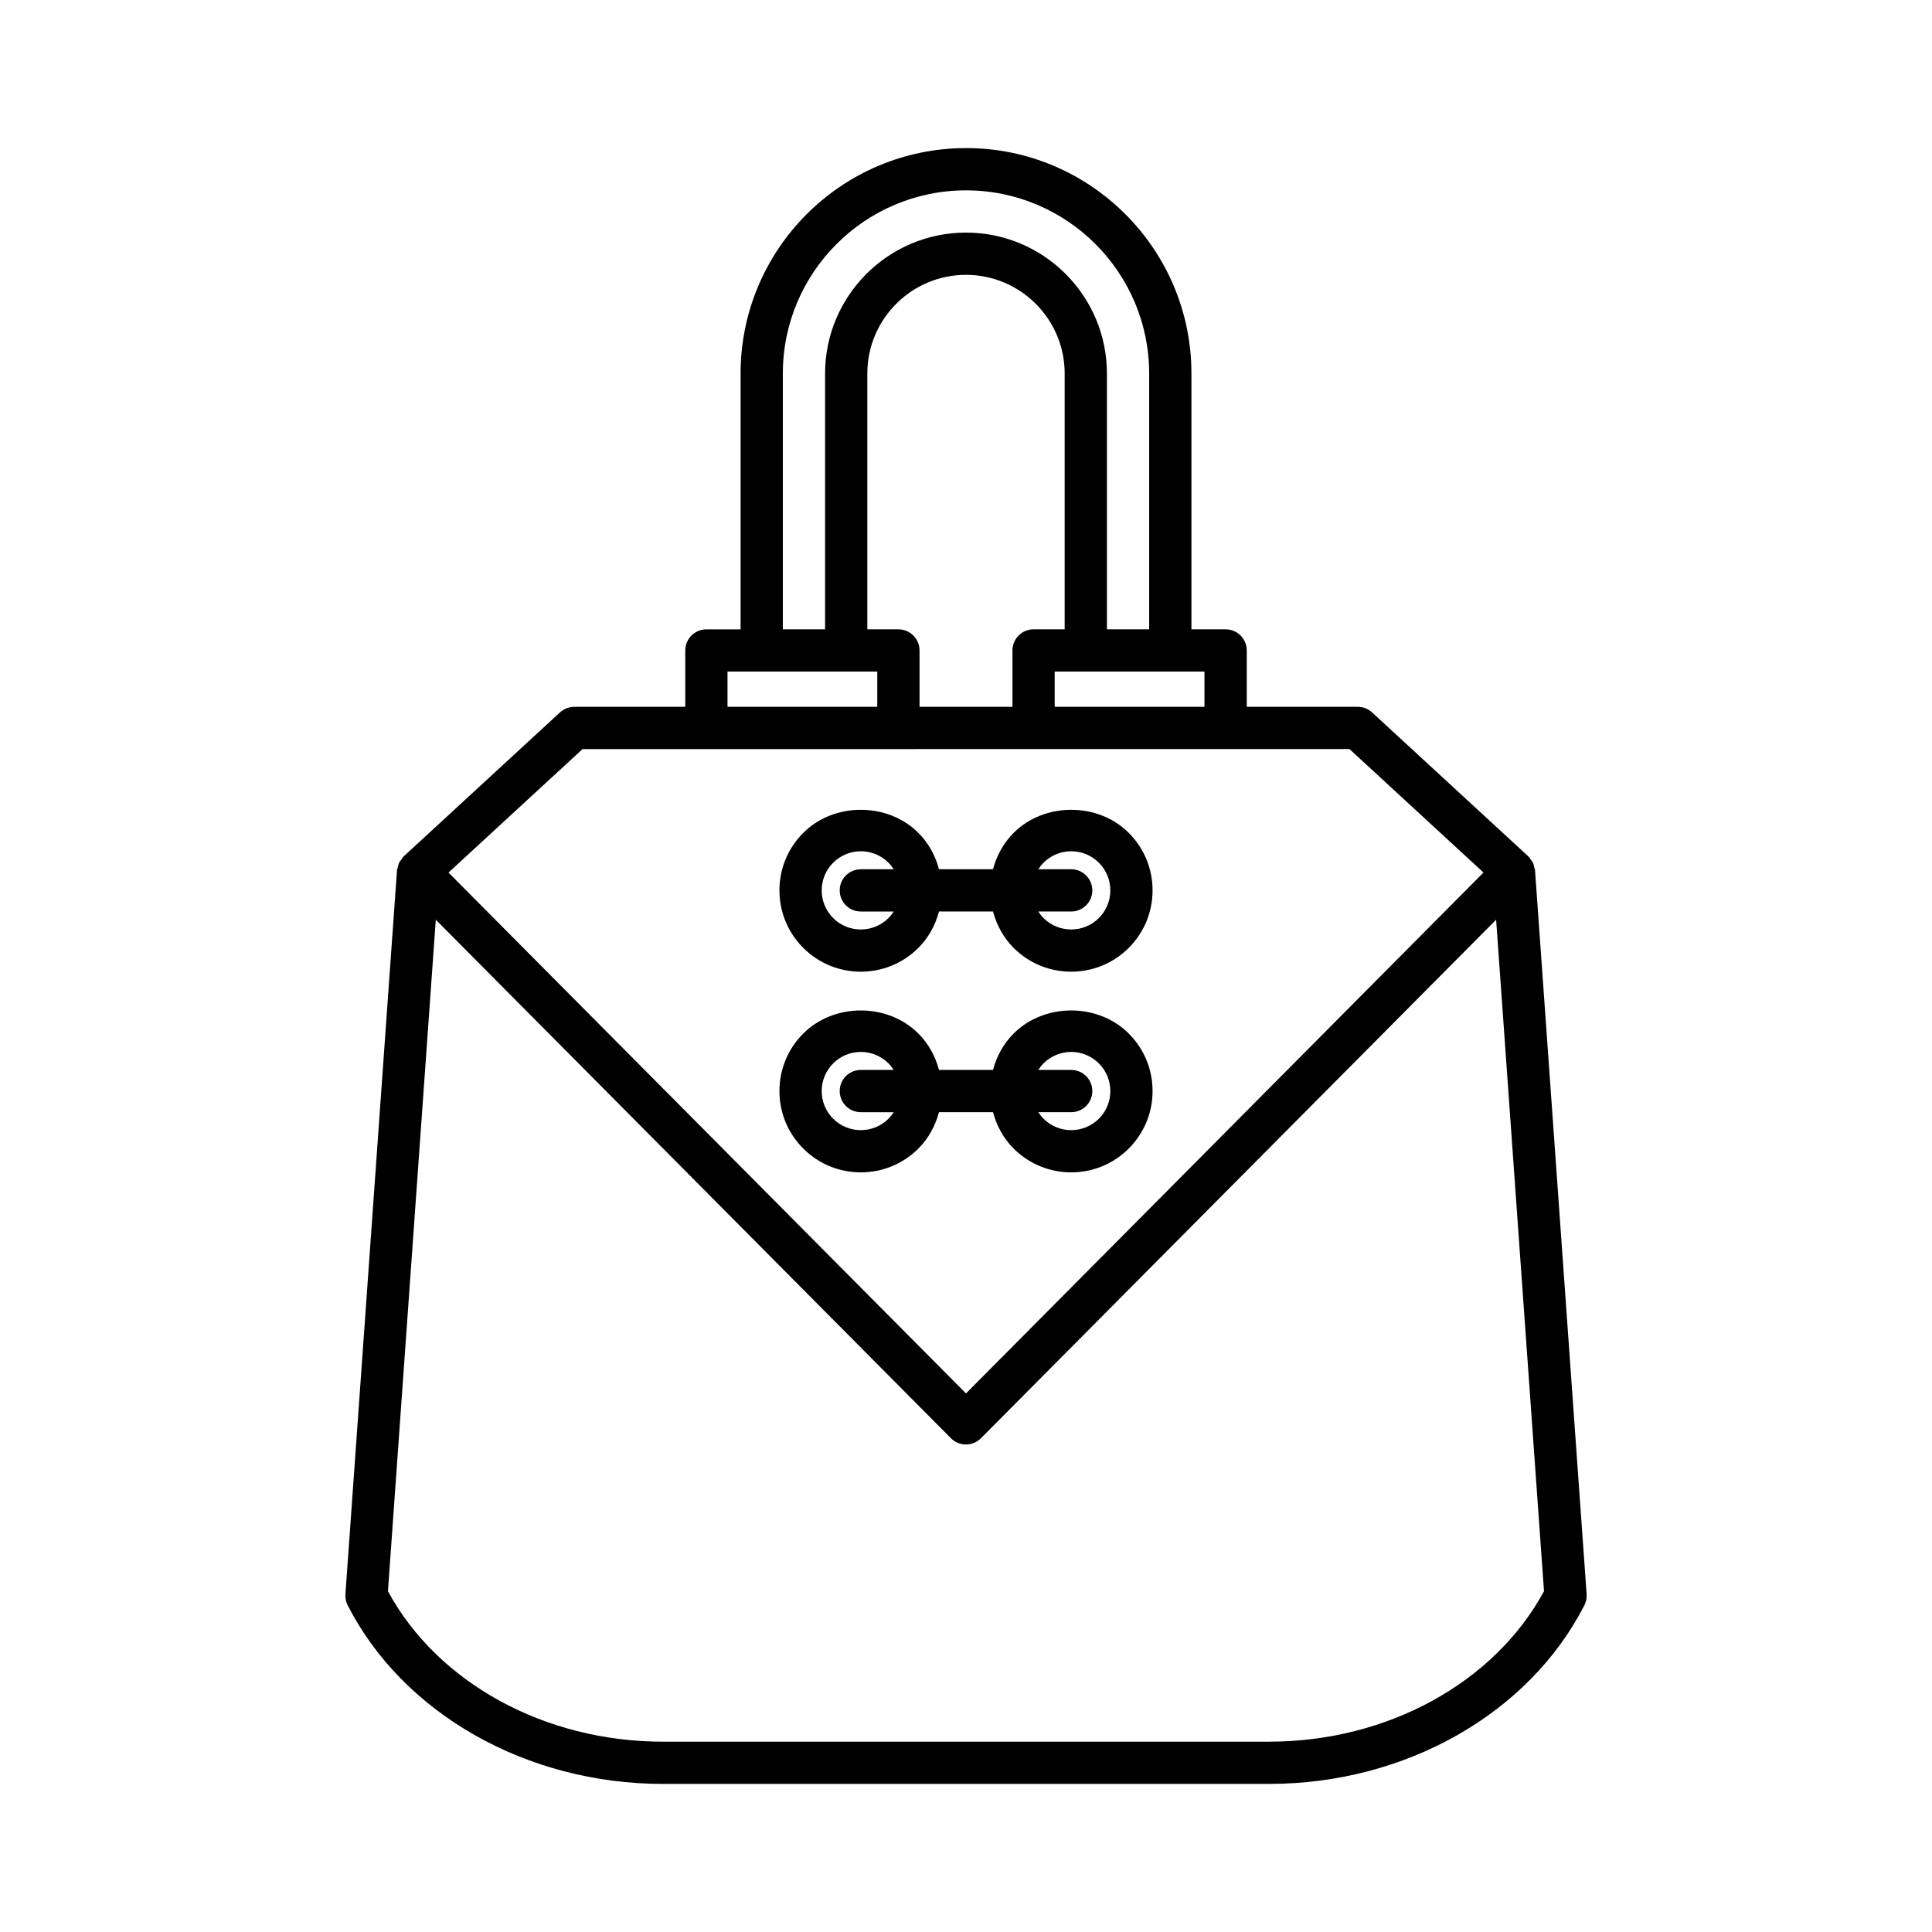 <?xml version="1.0" encoding="UTF-8"?>
<!-- Uploaded to: ICON Repo, www.iconrepo.com, Generator: ICON Repo Mixer Tools -->
<svg fill="#000000" width="800px" height="800px" version="1.1" viewBox="144 144 512 512" xmlns="http://www.w3.org/2000/svg">
 <g>
  <path d="m400 183.25c-32.938 0-59.734 26.793-59.734 59.73v67.805h-9.062c-3.094 0-5.598 2.504-5.598 5.598v14.934h-29.418c-1.406 0-2.762 0.531-3.793 1.48l-41.398 38.141c-0.027 0.027-0.039 0.062-0.066 0.09-0.027 0.023-0.059 0.031-0.086 0.059-0.18 0.18-0.258 0.414-0.406 0.609-0.273 0.352-0.555 0.691-0.734 1.098-0.141 0.316-0.18 0.648-0.262 0.98-0.07 0.297-0.211 0.574-0.234 0.883l-13.668 191.82c-0.078 1.016 0.133 2.039 0.598 2.945 14.695 28.754 47.477 47.332 83.527 47.332h160.68c36.047 0 68.832-18.574 83.527-47.332 0.465-0.906 0.672-1.93 0.598-2.945l-13.672-191.83c-0.02-0.309-0.16-0.582-0.23-0.879-0.078-0.336-0.121-0.668-0.262-0.984-0.18-0.402-0.461-0.742-0.734-1.094-0.152-0.195-0.227-0.43-0.41-0.609-0.023-0.023-0.059-0.031-0.086-0.055-0.027-0.027-0.039-0.066-0.066-0.09l-41.398-38.141c-1.031-0.953-2.391-1.48-3.793-1.48h-29.418v-14.934c0-3.094-2.504-5.598-5.598-5.598l-9.062-0.008v-67.805c0-32.938-26.801-59.727-59.734-59.727zm-48.539 59.727c0-26.758 21.773-48.531 48.539-48.531s48.539 21.773 48.539 48.531v67.805h-11.195v-67.805c0-20.586-16.75-37.336-37.344-37.336s-37.344 16.75-37.344 37.336v67.805h-11.195zm30.629 67.805h-8.238v-67.805c0-14.414 11.73-26.141 26.148-26.141 14.414 0 26.148 11.727 26.148 26.141v67.805h-8.238c-3.094 0-5.598 2.504-5.598 5.598v14.934h-24.621v-14.934c-0.004-3.094-2.508-5.598-5.602-5.598zm-45.293 11.195h39.695v9.336h-39.695zm216.38 243.71c-13.137 24.273-41.535 39.875-72.844 39.875h-160.68c-31.309 0-59.707-15.602-72.844-39.875l12.68-177.95 136.53 137.42c1.051 1.051 2.481 1.648 3.973 1.648s2.918-0.598 3.969-1.652l136.53-137.42zm-51.555-223.18 35.516 32.723-137.14 138.04-137.14-138.03 35.516-32.723zm-38.426-20.531v9.336h-39.695v-9.336z"/>
  <path d="m372.12 454.69c5.519 0 11.047-2.098 15.254-6.305 2.762-2.766 4.523-6.121 5.469-9.648h14.316c0.945 3.527 2.707 6.883 5.469 9.648 4.203 4.203 9.727 6.305 15.246 6.305 5.519 0 11.043-2.098 15.246-6.305 4.074-4.074 6.32-9.488 6.32-15.246 0-5.762-2.246-11.18-6.32-15.246-8.129-8.141-22.344-8.152-30.492 0-2.762 2.762-4.527 6.117-5.473 9.648h-14.312c-0.945-3.531-2.707-6.887-5.473-9.648-8.145-8.152-22.348-8.141-30.492 0-4.074 4.074-6.32 9.484-6.32 15.246 0 5.758 2.246 11.176 6.32 15.246 4.207 4.207 9.723 6.305 15.242 6.305zm48.426-28.879c1.961-1.957 4.566-3.039 7.332-3.039 2.773 0 5.375 1.082 7.332 3.039s3.039 4.559 3.039 7.332c0 2.766-1.082 5.367-3.039 7.332-4.039 4.027-10.609 4.039-14.66 0-0.535-0.535-0.988-1.121-1.383-1.734h8.711c3.094 0 5.598-2.504 5.598-5.598s-2.504-5.598-5.598-5.598h-8.715c0.395-0.613 0.848-1.199 1.383-1.734zm-55.75 0c1.957-1.957 4.559-3.039 7.332-3.039 2.766 0 5.367 1.082 7.332 3.039 0.535 0.535 0.988 1.121 1.383 1.734h-8.715c-3.094 0-5.598 2.504-5.598 5.598s2.504 5.598 5.598 5.598h8.711c-0.395 0.613-0.848 1.195-1.383 1.734-4.051 4.039-10.621 4.027-14.66 0-1.957-1.961-3.039-4.566-3.039-7.332 0-2.773 1.082-5.375 3.039-7.332z"/>
  <path d="m372.12 401.51c5.519 0 11.047-2.098 15.254-6.305 2.762-2.766 4.523-6.121 5.469-9.648h14.316c0.945 3.527 2.707 6.883 5.469 9.648 4.203 4.203 9.727 6.305 15.246 6.305 5.519 0 11.043-2.098 15.246-6.305 4.074-4.074 6.32-9.488 6.32-15.246 0-5.762-2.246-11.18-6.32-15.246-8.129-8.145-22.344-8.145-30.492 0-2.762 2.762-4.527 6.117-5.473 9.648h-14.312c-0.945-3.531-2.707-6.887-5.473-9.648-8.145-8.145-22.348-8.145-30.492 0-4.074 4.074-6.32 9.484-6.32 15.246 0 5.758 2.246 11.176 6.32 15.246 4.207 4.207 9.723 6.305 15.242 6.305zm48.426-28.879c1.961-1.957 4.566-3.039 7.332-3.039 2.773 0 5.375 1.082 7.332 3.039 1.957 1.957 3.039 4.559 3.039 7.332 0 2.766-1.082 5.367-3.039 7.332-4.039 4.027-10.609 4.039-14.66 0-0.535-0.535-0.988-1.121-1.383-1.734h8.711c3.094 0 5.598-2.504 5.598-5.598s-2.504-5.598-5.598-5.598h-8.715c0.395-0.613 0.848-1.199 1.383-1.734zm-55.75 0c1.957-1.957 4.559-3.039 7.332-3.039 2.766 0 5.367 1.082 7.332 3.039 0.535 0.535 0.988 1.121 1.383 1.734h-8.715c-3.094 0-5.598 2.504-5.598 5.598s2.504 5.598 5.598 5.598h8.711c-0.395 0.613-0.848 1.195-1.383 1.734-4.051 4.039-10.621 4.027-14.66 0-1.957-1.961-3.039-4.566-3.039-7.332 0-2.773 1.082-5.375 3.039-7.332z"/>
 </g>
</svg>